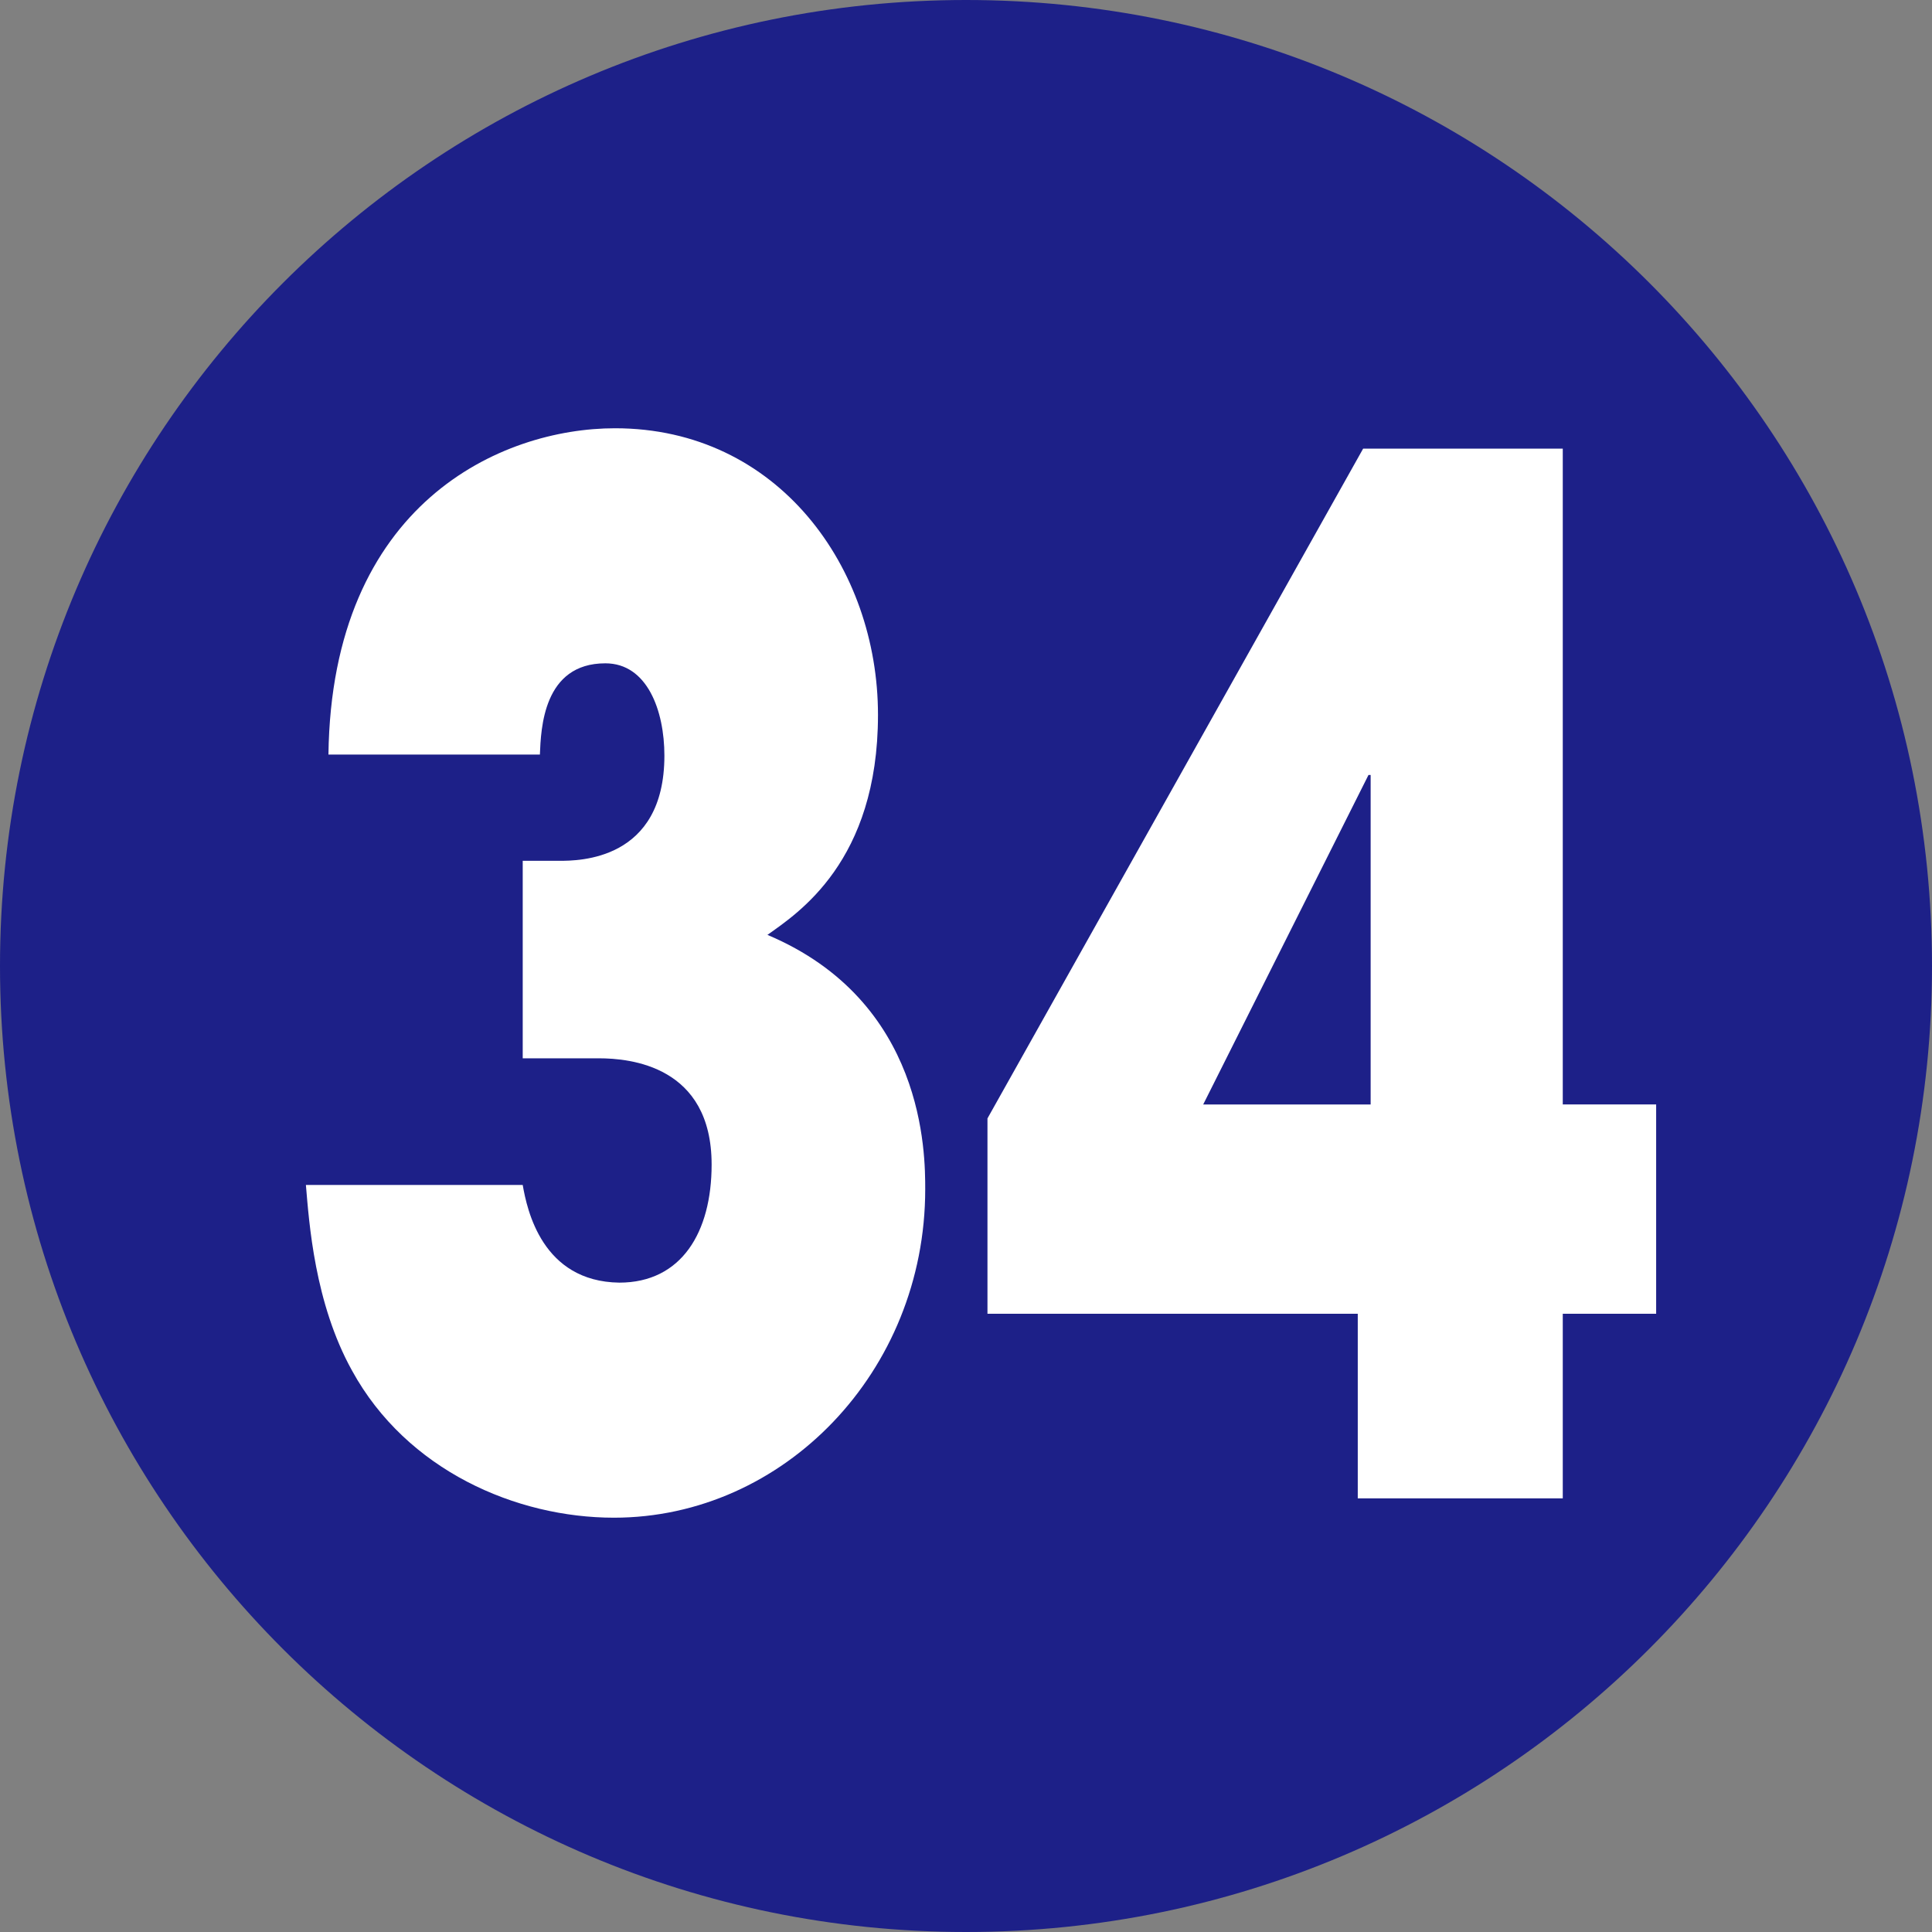 <?xml version="1.0" encoding="UTF-8"?>
<svg id="_レイヤー_2" data-name="レイヤー 2" xmlns="http://www.w3.org/2000/svg" width="18" height="18" viewBox="0 0 18 18">
  <rect x="0" y="0" width="18" height="18" fill="#808080" stroke="none"/>
  <defs>
    <style>
      .cls-1 {
        fill: #1d2088;
      }

      .cls-1, .cls-2 {
        stroke-width: 0px;
      }

      .cls-2 {
        fill: #fff;
      }
    </style>
  </defs>
  <g id="_合番" data-name="合番">
    <g>
      <path class="cls-1" d="M18,9c0,4.97-4.03,9-9,9S0,13.97,0,9,4.03,0,9,0s9,4.02,9,9Z"/>
      <g>
        <path class="cls-2" d="M4.87,11.04c.04.23.18.9.9.91.58,0,.86-.47.86-1.1,0-.92-.76-.99-1.05-.99h-.71v-1.84h.34c.18,0,.98,0,.98-.98,0-.42-.16-.86-.55-.86-.58,0-.6.61-.61.85h-1.97c.03-2.34,1.61-3.04,2.67-3.04,1.52,0,2.45,1.3,2.45,2.67s-.75,1.85-1.03,2.05c1.47.62,1.47,2.04,1.47,2.37,0,1.7-1.32,3.06-2.9,3.06-.91,0-1.93-.44-2.44-1.37-.35-.63-.4-1.38-.43-1.73h2.02Z"/>
        <path class="cls-2" d="M9.2,12.24v-1.82l3.5-6.24h1.86v6.11h.87v1.95h-.87v1.72h-1.91v-1.72h-3.45ZM12.77,10.29v-3.07h-.02l-1.54,3.07h1.56Z"/>
      </g>
    </g>
  </g>
</svg>